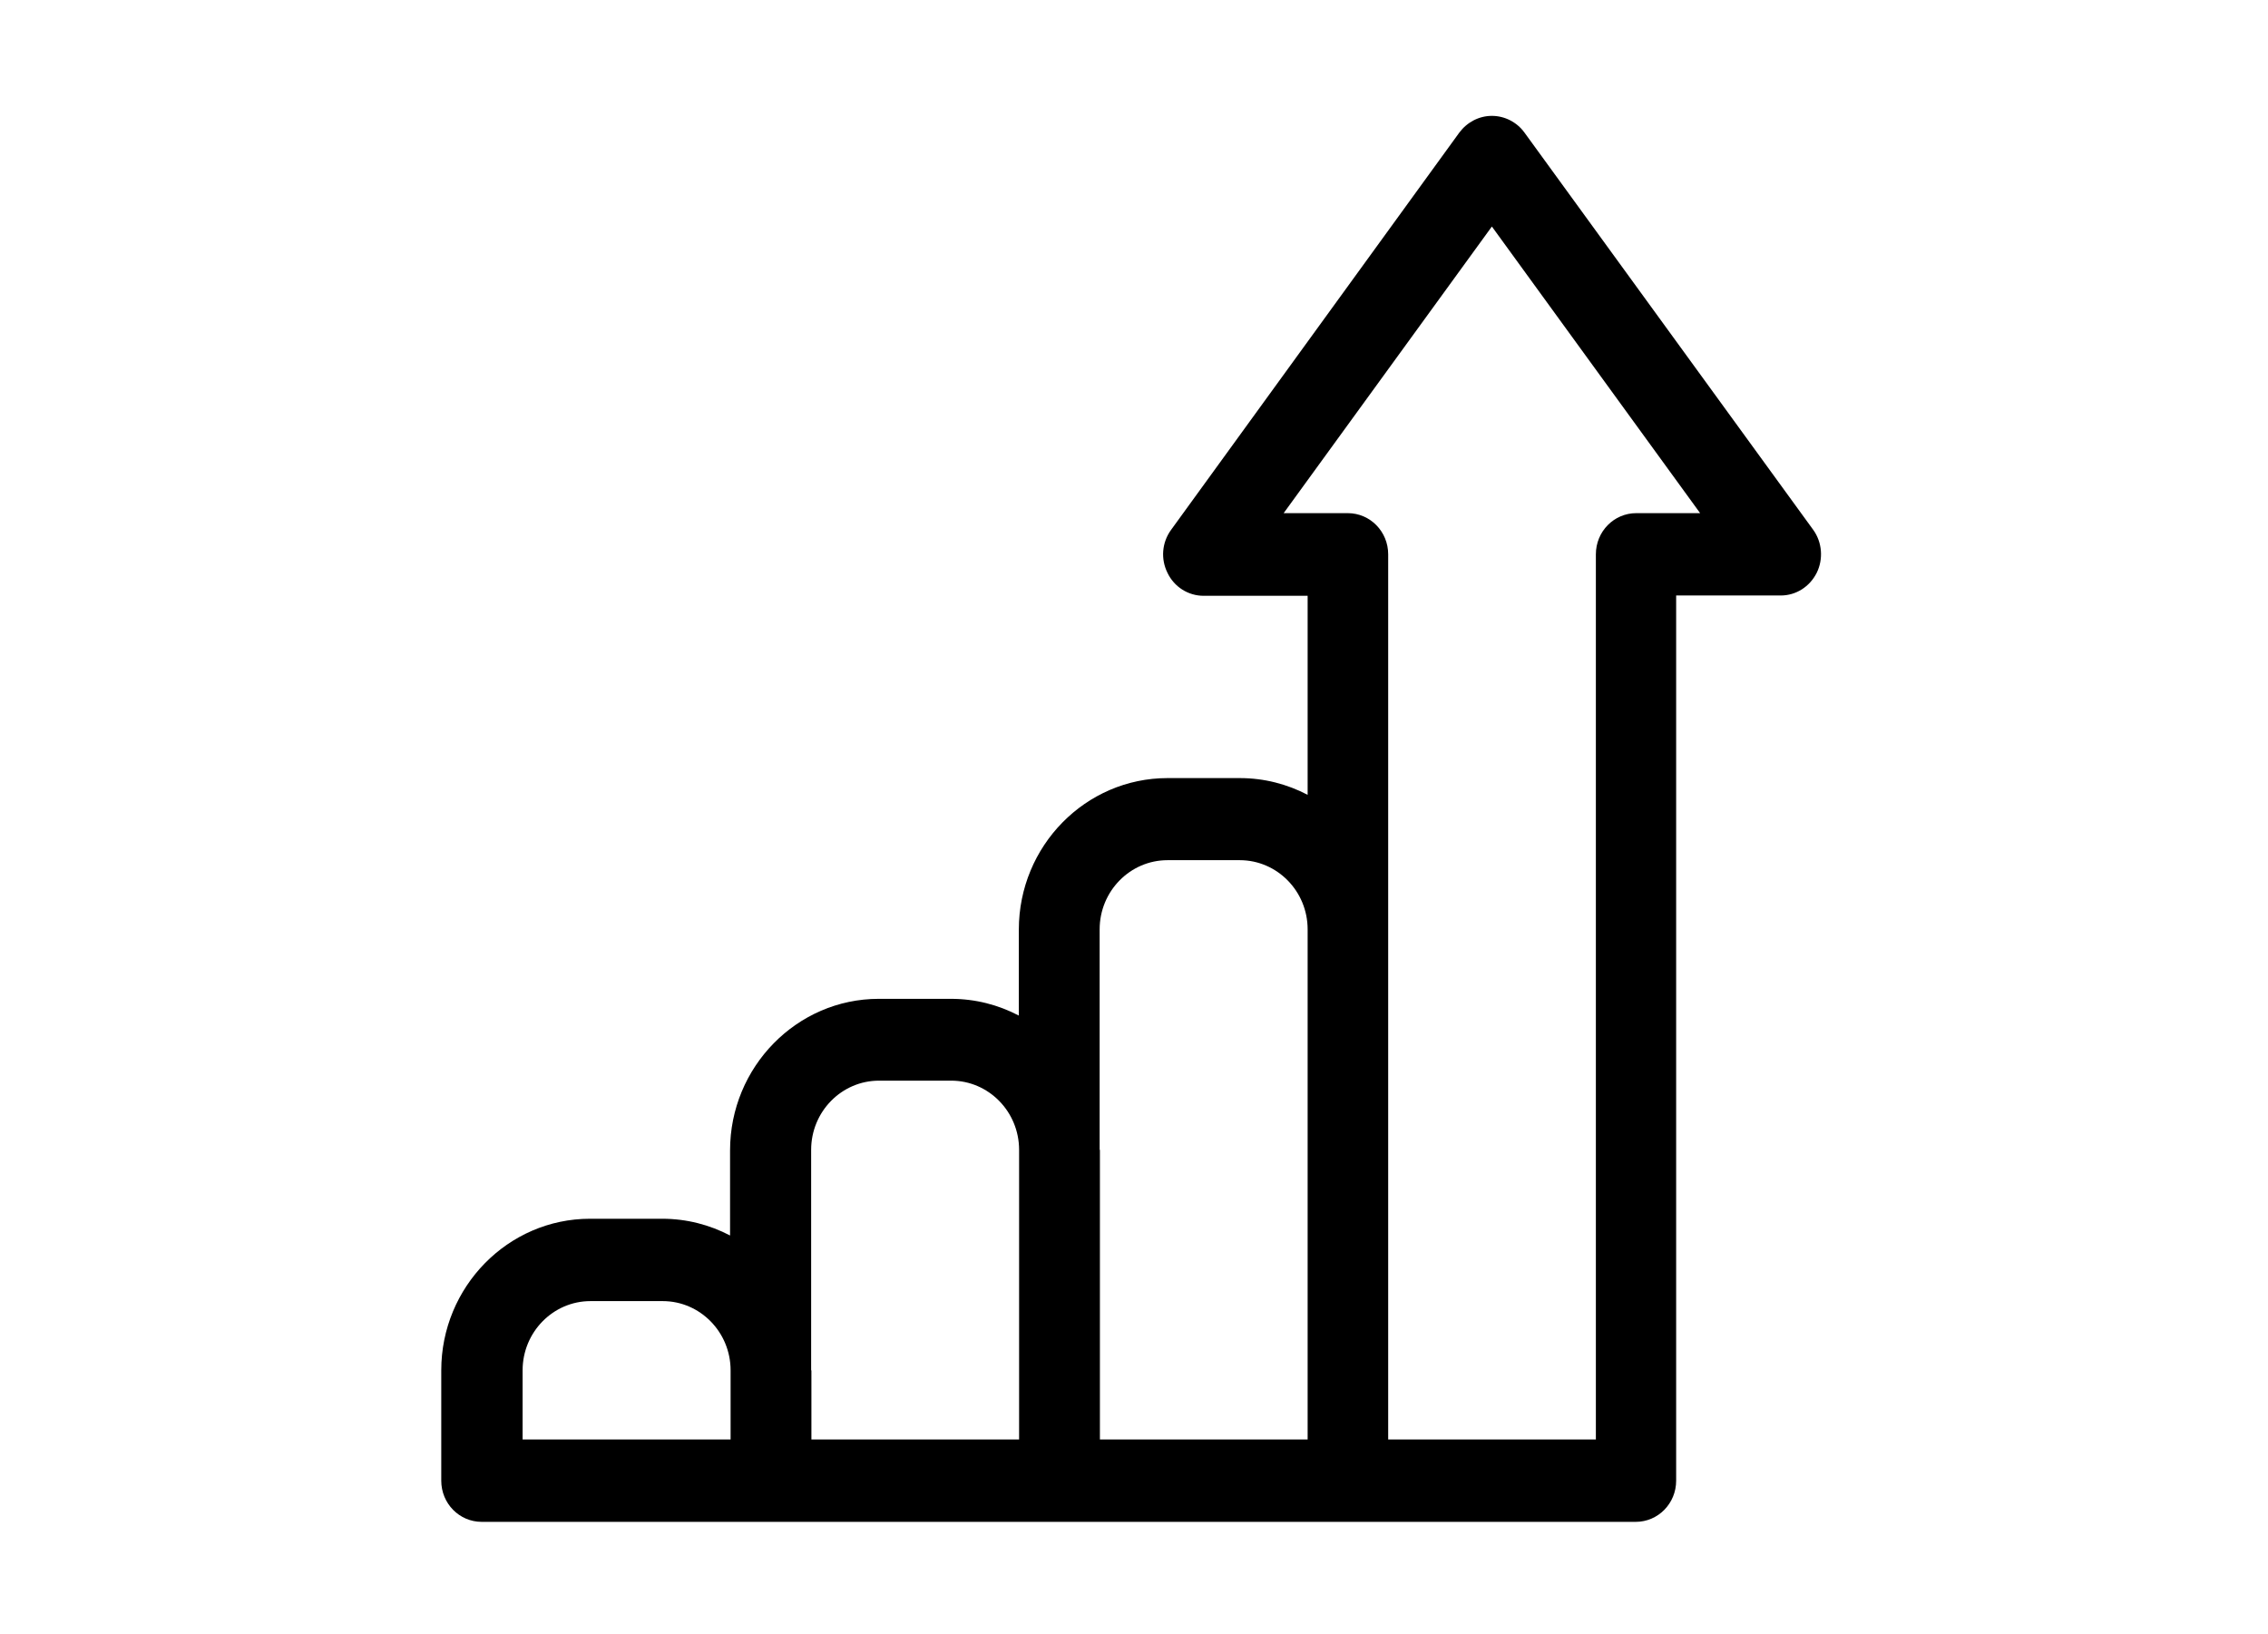 <?xml version="1.0" encoding="UTF-8"?> <svg xmlns="http://www.w3.org/2000/svg" width="68" height="49" viewBox="0 0 68 49" fill="none"> <path d="M54.366 15.886L45.708 3.976C45.481 3.663 45.118 3.474 44.73 3.474C44.343 3.474 43.987 3.663 43.753 3.976L35.111 15.886C34.836 16.265 34.796 16.759 35.006 17.178C35.208 17.598 35.627 17.862 36.088 17.862H39.206V23.829C38.592 23.508 37.905 23.327 37.17 23.327H35.006C32.55 23.327 30.547 25.36 30.547 27.871V30.447C29.933 30.126 29.247 29.945 28.512 29.945H26.347C23.892 29.945 21.889 31.986 21.889 34.489V37.04C21.275 36.719 20.588 36.538 19.853 36.538H17.689C15.233 36.538 13.23 38.579 13.23 41.082V44.391C13.23 45.074 13.771 45.625 14.442 45.625H49.043C49.714 45.625 50.255 45.074 50.255 44.391V17.853H53.389C53.849 17.853 54.261 17.59 54.471 17.17C54.673 16.759 54.633 16.256 54.366 15.886ZM15.669 41.082C15.669 39.938 16.582 39.007 17.705 39.007H19.869C20.992 39.007 21.905 39.938 21.905 41.082V43.156H15.669V41.082ZM24.32 41.082V34.472C24.32 33.328 25.232 32.398 26.355 32.398H28.52C29.642 32.398 30.555 33.328 30.555 34.472V43.156H24.328V41.082H24.32ZM32.97 34.472V27.862C32.97 26.718 33.883 25.788 35.006 25.788H37.17C38.293 25.788 39.206 26.718 39.206 27.862V43.156H32.978V34.472H32.97ZM49.059 15.384C48.389 15.384 47.848 15.935 47.848 16.619V43.156H41.621V16.619C41.621 15.935 41.08 15.384 40.409 15.384H38.487L44.73 6.791L50.974 15.384H49.059Z" fill="black"></path> </svg> 